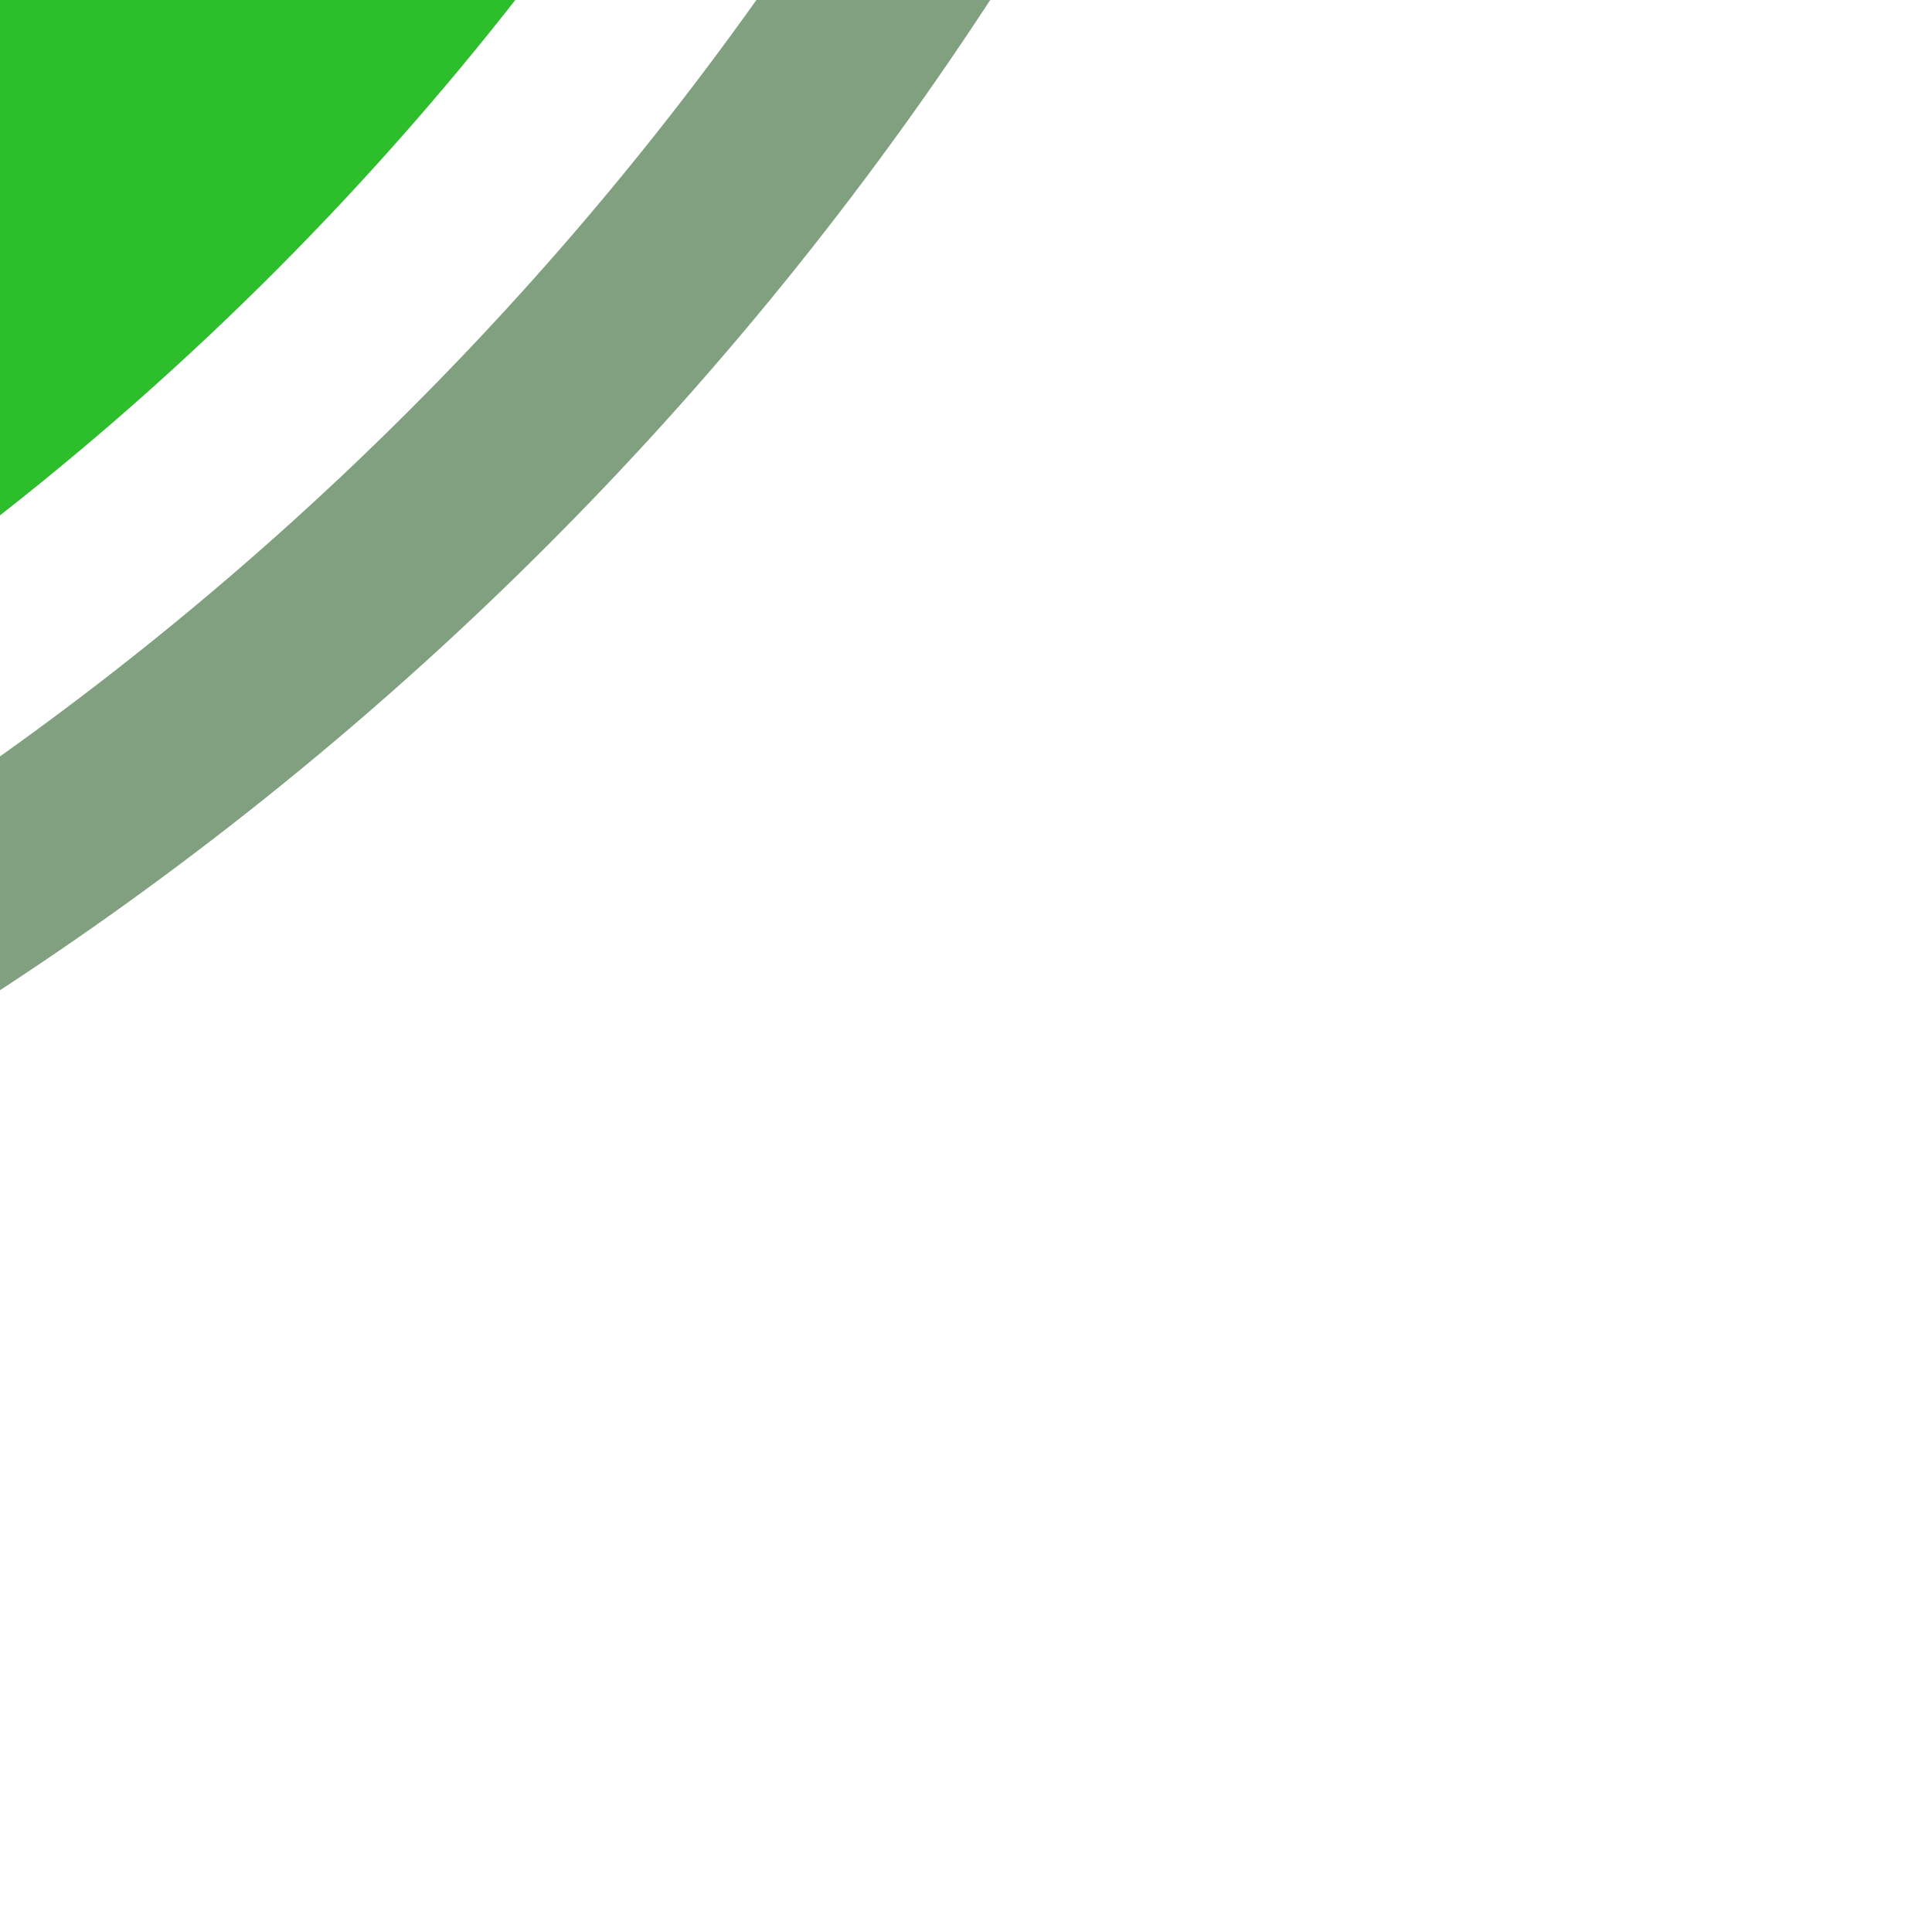 <?xml version="1.0" encoding="UTF-8"?>
<svg xmlns="http://www.w3.org/2000/svg" width="500" height="500">
 <title>hkSTRc4 green</title>
 <g fill="none">
  <circle stroke="#2DBE2C" cx="-482.84" cy="-482.84" r="732.84" stroke-width="100"/>
  <circle stroke="#80A080" cx="-482.84" cy="-482.84" r="857.84" stroke-width="50"/>
 </g>
</svg>